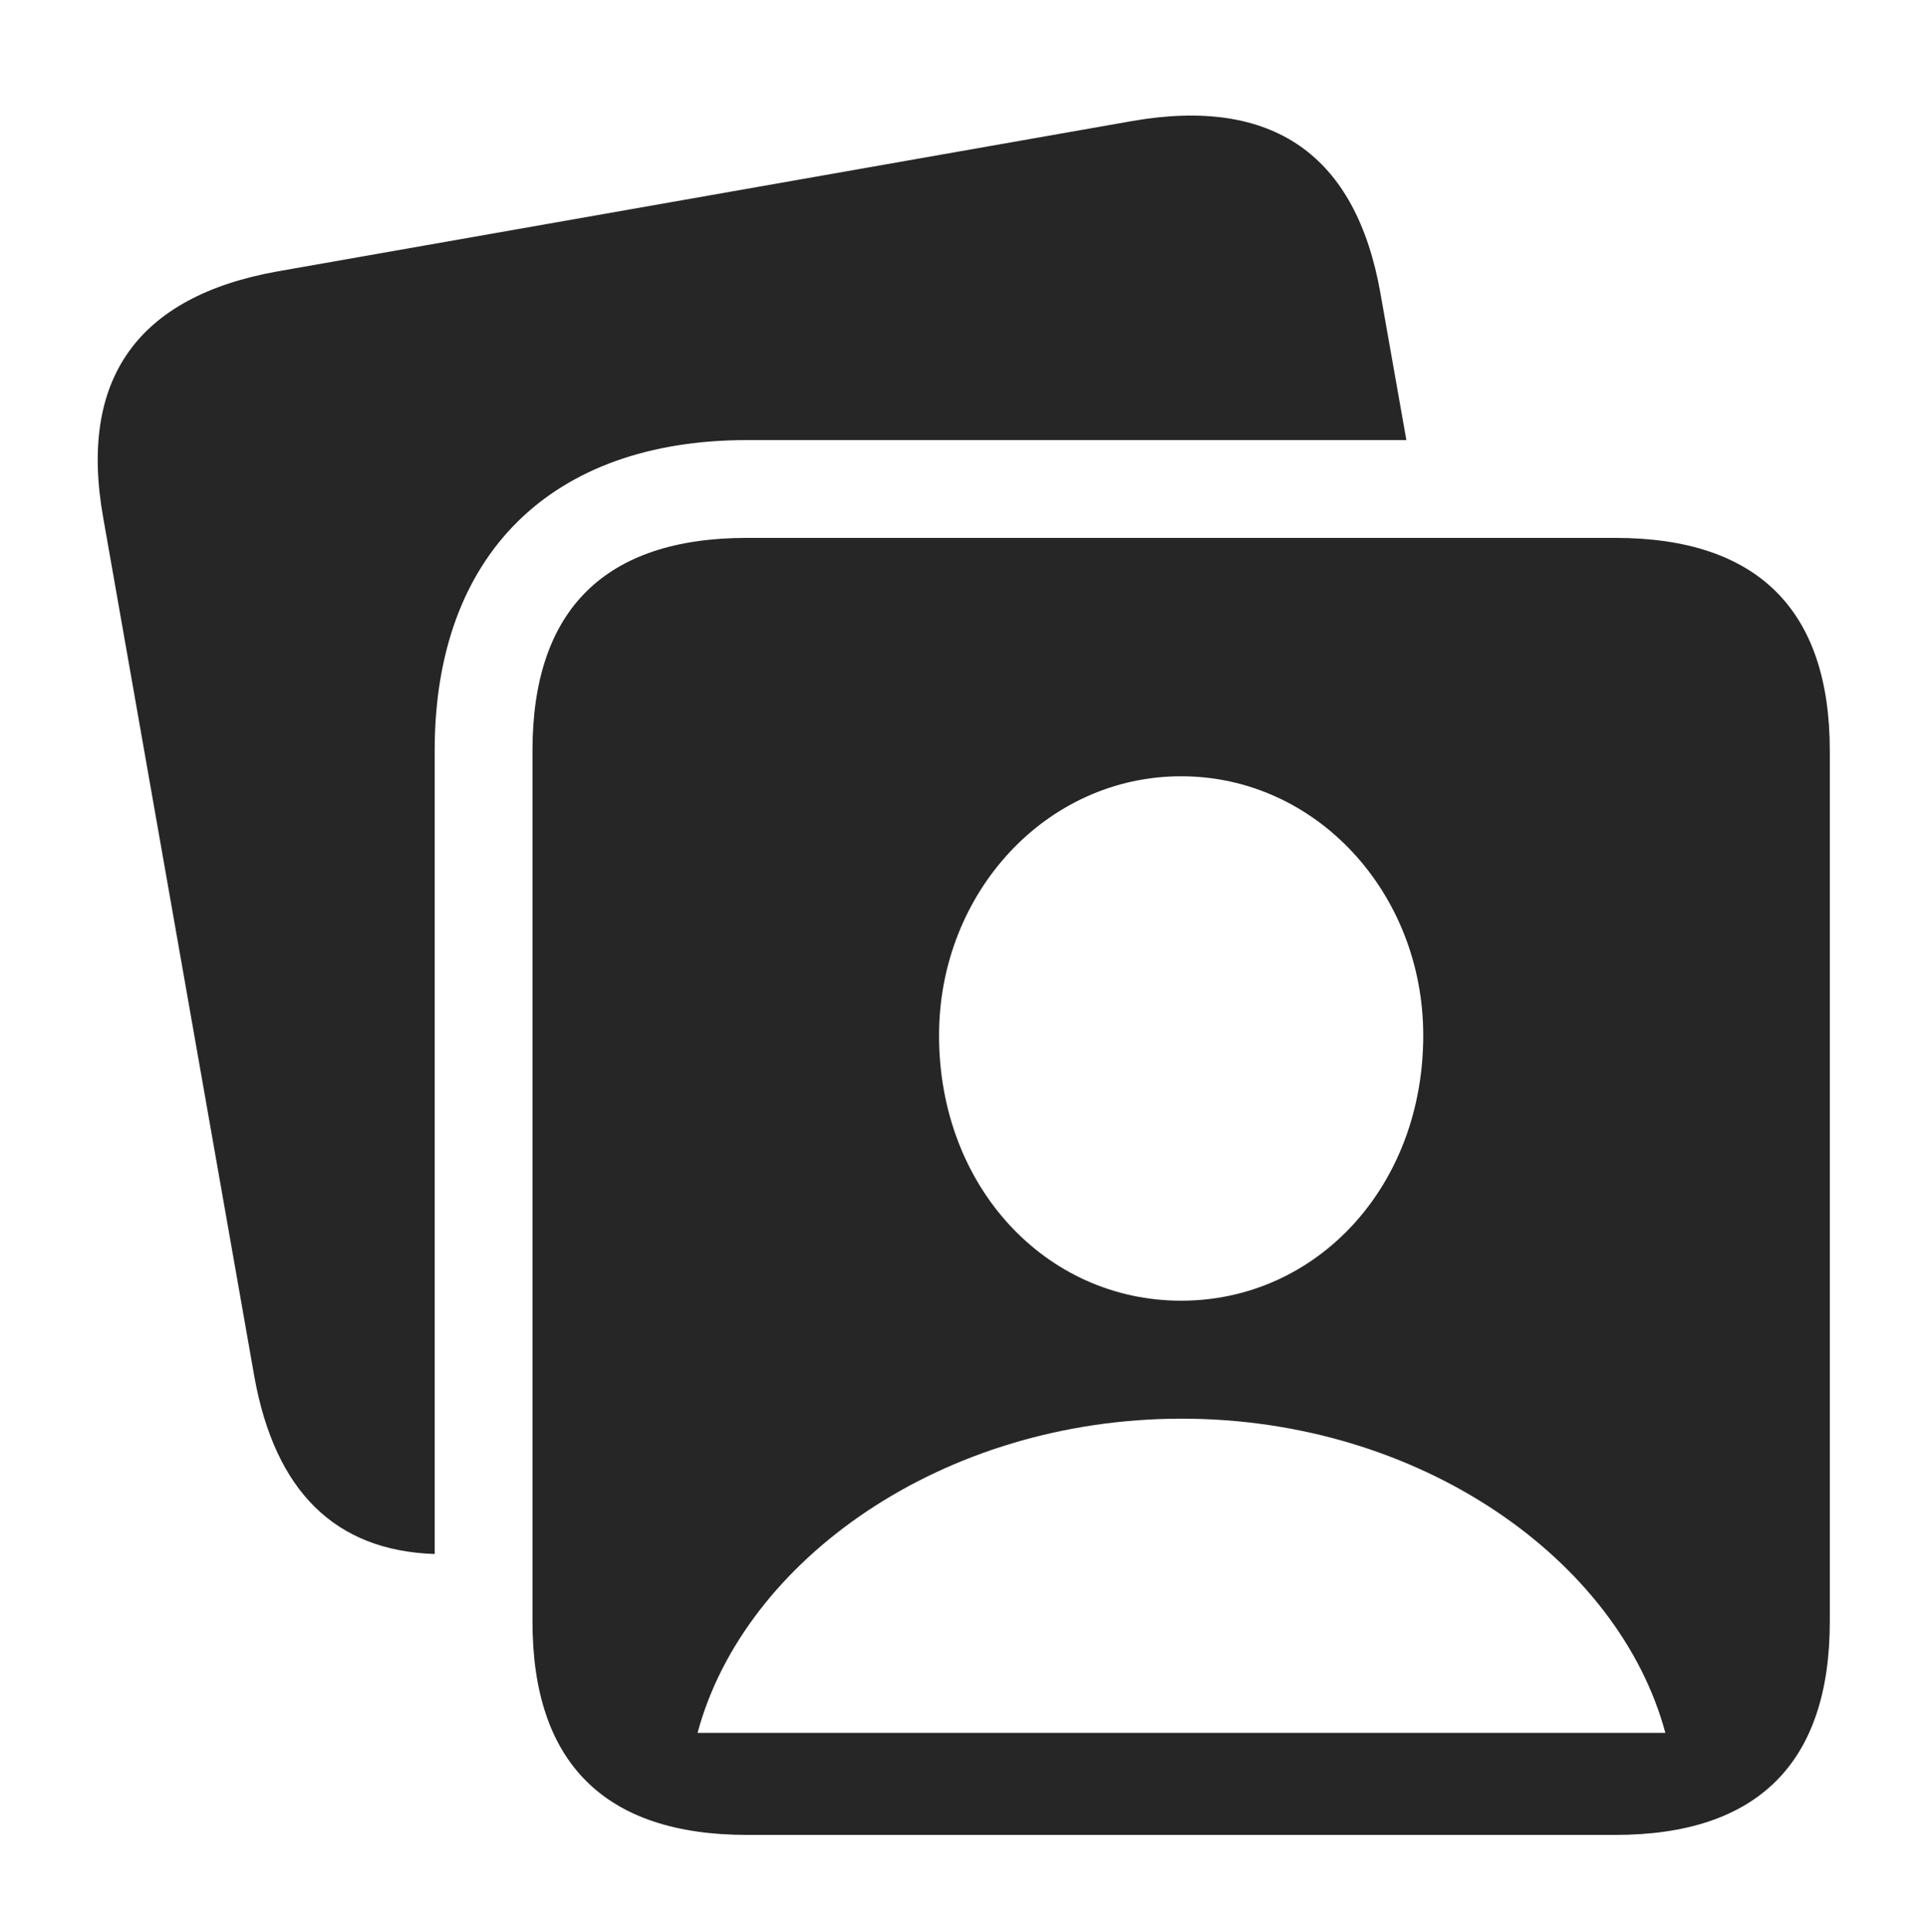<?xml version="1.0" encoding="UTF-8"?>
<!--Generator: Apple Native CoreSVG 341-->
<!DOCTYPE svg
PUBLIC "-//W3C//DTD SVG 1.1//EN"
       "http://www.w3.org/Graphics/SVG/1.1/DTD/svg11.dtd">
<svg version="1.1" xmlns="http://www.w3.org/2000/svg" xmlns:xlink="http://www.w3.org/1999/xlink" viewBox="0 0 153.906 154.346">
 <g>
  <rect height="154.346" opacity="0" width="153.906" x="0" y="0"/>
  <path d="M110.254 23.438L112.324 35.156L59.668 35.156C44.043 35.156 34.717 44.287 34.717 59.961L34.717 124.142C26.772 123.875 21.964 119.144 20.312 109.961L8.252 41.406C6.25 30.273 10.986 23.682 22.168 21.68L90.43 9.668C101.66 7.715 108.301 12.354 110.254 23.438Z" fill="black" fill-opacity="0.85"/>
  <path d="M59.668 146.582L129.004 146.582C140.381 146.582 146.143 140.82 146.143 129.541L146.143 59.961C146.143 48.73 140.381 42.969 129.004 42.969L59.668 42.969C48.34 42.969 42.529 48.682 42.529 59.961L42.529 129.541C42.529 140.869 48.34 146.582 59.668 146.582ZM55.713 138.428C59.424 124.609 75.293 113.33 94.385 113.33C113.428 113.33 129.297 124.609 133.008 138.428ZM94.336 103.906C83.545 103.906 75 94.824 75 82.715C75 71.338 83.545 62.012 94.336 62.012C105.127 62.012 113.672 71.338 113.672 82.715C113.672 94.824 105.127 103.906 94.336 103.906Z" fill="black" fill-opacity="0.85"/>
 </g>
</svg>
